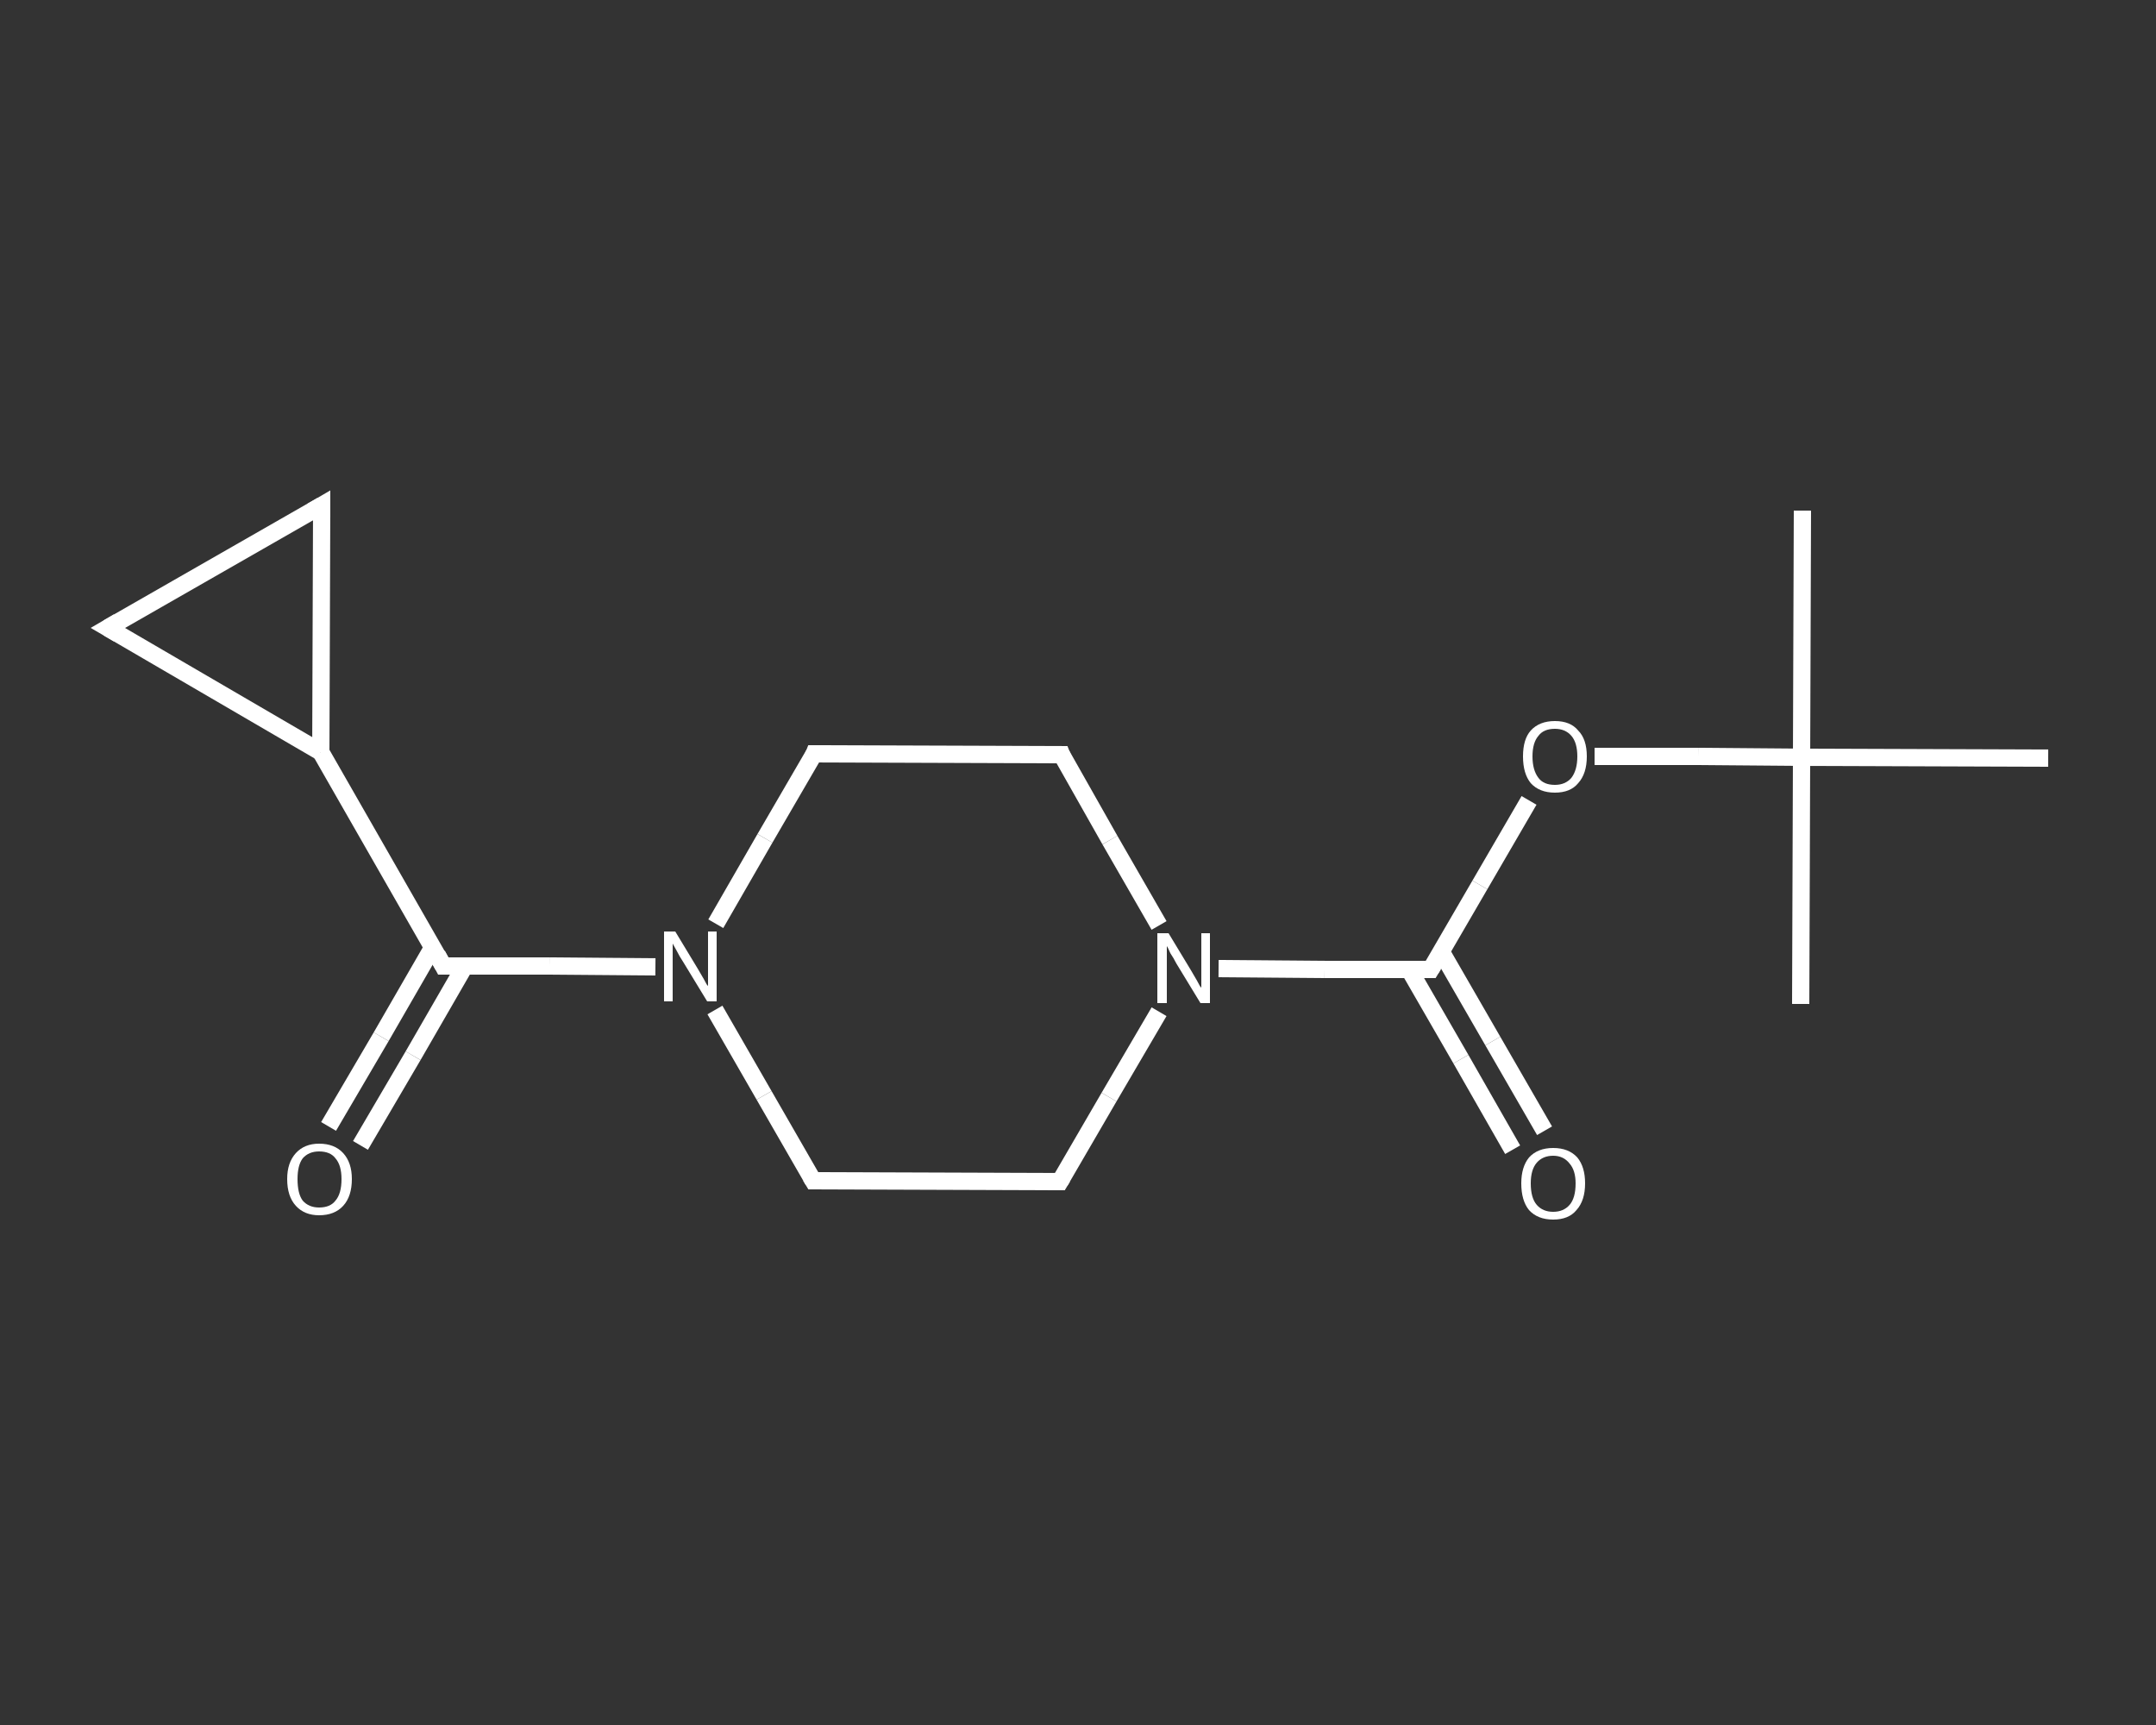 <?xml version='1.0' encoding='iso-8859-1'?>
<svg version='1.1' baseProfile='full'
              xmlns='http://www.w3.org/2000/svg'
                      xmlns:rdkit='http://www.rdkit.org/xml'
                      xmlns:xlink='http://www.w3.org/1999/xlink'
                  xml:space='preserve'
width='250px' height='200px' viewBox='0 0 250 200'>
<rect x="0" y="0" width="250" height="200" fill="#333333" stroke="none"/>
<!-- END OF HEADER -->
<rect style='opacity:1.0;fill:transparent;stroke:none' width='250.0' height='200.0' x='0.0' y='0.0'> </rect>
<path class='bond-0 atom-0 atom-1' d='M 209.0,59.2 L 208.9,87.8' style='fill:none;fill-rule:evenodd;stroke:#FFFFFF;stroke-width:2.0px;stroke-linecap:butt;stroke-linejoin:miter;stroke-opacity:1' />
<path class='bond-1 atom-1 atom-2' d='M 208.9,87.8 L 208.8,116.4' style='fill:none;fill-rule:evenodd;stroke:#FFFFFF;stroke-width:2.0px;stroke-linecap:butt;stroke-linejoin:miter;stroke-opacity:1' />
<path class='bond-2 atom-1 atom-3' d='M 208.9,87.8 L 237.5,87.9' style='fill:none;fill-rule:evenodd;stroke:#FFFFFF;stroke-width:2.0px;stroke-linecap:butt;stroke-linejoin:miter;stroke-opacity:1' />
<path class='bond-3 atom-1 atom-4' d='M 208.9,87.8 L 196.9,87.7' style='fill:none;fill-rule:evenodd;stroke:#FFFFFF;stroke-width:2.0px;stroke-linecap:butt;stroke-linejoin:miter;stroke-opacity:1' />
<path class='bond-3 atom-1 atom-4' d='M 196.9,87.7 L 184.9,87.7' style='fill:none;fill-rule:evenodd;stroke:#FFFFFF;stroke-width:2.0px;stroke-linecap:butt;stroke-linejoin:miter;stroke-opacity:1' />
<path class='bond-4 atom-4 atom-5' d='M 177.3,92.8 L 171.6,102.6' style='fill:none;fill-rule:evenodd;stroke:#FFFFFF;stroke-width:2.0px;stroke-linecap:butt;stroke-linejoin:miter;stroke-opacity:1' />
<path class='bond-4 atom-4 atom-5' d='M 171.6,102.6 L 165.9,112.4' style='fill:none;fill-rule:evenodd;stroke:#FFFFFF;stroke-width:2.0px;stroke-linecap:butt;stroke-linejoin:miter;stroke-opacity:1' />
<path class='bond-5 atom-5 atom-6' d='M 163.4,112.4 L 169.4,122.8' style='fill:none;fill-rule:evenodd;stroke:#FFFFFF;stroke-width:2.0px;stroke-linecap:butt;stroke-linejoin:miter;stroke-opacity:1' />
<path class='bond-5 atom-5 atom-6' d='M 169.4,122.8 L 175.4,133.3' style='fill:none;fill-rule:evenodd;stroke:#FFFFFF;stroke-width:2.0px;stroke-linecap:butt;stroke-linejoin:miter;stroke-opacity:1' />
<path class='bond-5 atom-5 atom-6' d='M 167.1,110.3 L 173.1,120.7' style='fill:none;fill-rule:evenodd;stroke:#FFFFFF;stroke-width:2.0px;stroke-linecap:butt;stroke-linejoin:miter;stroke-opacity:1' />
<path class='bond-5 atom-5 atom-6' d='M 173.1,120.7 L 179.1,131.1' style='fill:none;fill-rule:evenodd;stroke:#FFFFFF;stroke-width:2.0px;stroke-linecap:butt;stroke-linejoin:miter;stroke-opacity:1' />
<path class='bond-6 atom-5 atom-7' d='M 165.9,112.4 L 153.6,112.4' style='fill:none;fill-rule:evenodd;stroke:#FFFFFF;stroke-width:2.0px;stroke-linecap:butt;stroke-linejoin:miter;stroke-opacity:1' />
<path class='bond-6 atom-5 atom-7' d='M 153.6,112.4 L 141.3,112.3' style='fill:none;fill-rule:evenodd;stroke:#FFFFFF;stroke-width:2.0px;stroke-linecap:butt;stroke-linejoin:miter;stroke-opacity:1' />
<path class='bond-7 atom-7 atom-8' d='M 134.4,117.3 L 128.6,127.2' style='fill:none;fill-rule:evenodd;stroke:#FFFFFF;stroke-width:2.0px;stroke-linecap:butt;stroke-linejoin:miter;stroke-opacity:1' />
<path class='bond-7 atom-7 atom-8' d='M 128.6,127.2 L 122.9,137.0' style='fill:none;fill-rule:evenodd;stroke:#FFFFFF;stroke-width:2.0px;stroke-linecap:butt;stroke-linejoin:miter;stroke-opacity:1' />
<path class='bond-8 atom-8 atom-9' d='M 122.9,137.0 L 94.3,136.9' style='fill:none;fill-rule:evenodd;stroke:#FFFFFF;stroke-width:2.0px;stroke-linecap:butt;stroke-linejoin:miter;stroke-opacity:1' />
<path class='bond-9 atom-9 atom-10' d='M 94.3,136.9 L 88.6,127.0' style='fill:none;fill-rule:evenodd;stroke:#FFFFFF;stroke-width:2.0px;stroke-linecap:butt;stroke-linejoin:miter;stroke-opacity:1' />
<path class='bond-9 atom-9 atom-10' d='M 88.6,127.0 L 82.9,117.1' style='fill:none;fill-rule:evenodd;stroke:#FFFFFF;stroke-width:2.0px;stroke-linecap:butt;stroke-linejoin:miter;stroke-opacity:1' />
<path class='bond-10 atom-10 atom-11' d='M 76.0,112.1 L 63.7,112.0' style='fill:none;fill-rule:evenodd;stroke:#FFFFFF;stroke-width:2.0px;stroke-linecap:butt;stroke-linejoin:miter;stroke-opacity:1' />
<path class='bond-10 atom-10 atom-11' d='M 63.7,112.0 L 51.4,112.0' style='fill:none;fill-rule:evenodd;stroke:#FFFFFF;stroke-width:2.0px;stroke-linecap:butt;stroke-linejoin:miter;stroke-opacity:1' />
<path class='bond-11 atom-11 atom-12' d='M 50.2,109.8 L 44.2,120.2' style='fill:none;fill-rule:evenodd;stroke:#FFFFFF;stroke-width:2.0px;stroke-linecap:butt;stroke-linejoin:miter;stroke-opacity:1' />
<path class='bond-11 atom-11 atom-12' d='M 44.2,120.2 L 38.1,130.6' style='fill:none;fill-rule:evenodd;stroke:#FFFFFF;stroke-width:2.0px;stroke-linecap:butt;stroke-linejoin:miter;stroke-opacity:1' />
<path class='bond-11 atom-11 atom-12' d='M 53.9,112.0 L 47.9,122.4' style='fill:none;fill-rule:evenodd;stroke:#FFFFFF;stroke-width:2.0px;stroke-linecap:butt;stroke-linejoin:miter;stroke-opacity:1' />
<path class='bond-11 atom-11 atom-12' d='M 47.9,122.4 L 41.8,132.8' style='fill:none;fill-rule:evenodd;stroke:#FFFFFF;stroke-width:2.0px;stroke-linecap:butt;stroke-linejoin:miter;stroke-opacity:1' />
<path class='bond-12 atom-11 atom-13' d='M 51.4,112.0 L 37.2,87.2' style='fill:none;fill-rule:evenodd;stroke:#FFFFFF;stroke-width:2.0px;stroke-linecap:butt;stroke-linejoin:miter;stroke-opacity:1' />
<path class='bond-13 atom-13 atom-14' d='M 37.2,87.2 L 12.5,72.8' style='fill:none;fill-rule:evenodd;stroke:#FFFFFF;stroke-width:2.0px;stroke-linecap:butt;stroke-linejoin:miter;stroke-opacity:1' />
<path class='bond-14 atom-14 atom-15' d='M 12.5,72.8 L 37.3,58.6' style='fill:none;fill-rule:evenodd;stroke:#FFFFFF;stroke-width:2.0px;stroke-linecap:butt;stroke-linejoin:miter;stroke-opacity:1' />
<path class='bond-15 atom-10 atom-16' d='M 83.0,107.1 L 88.7,97.2' style='fill:none;fill-rule:evenodd;stroke:#FFFFFF;stroke-width:2.0px;stroke-linecap:butt;stroke-linejoin:miter;stroke-opacity:1' />
<path class='bond-15 atom-10 atom-16' d='M 88.7,97.2 L 94.4,87.4' style='fill:none;fill-rule:evenodd;stroke:#FFFFFF;stroke-width:2.0px;stroke-linecap:butt;stroke-linejoin:miter;stroke-opacity:1' />
<path class='bond-16 atom-16 atom-17' d='M 94.4,87.4 L 123.1,87.5' style='fill:none;fill-rule:evenodd;stroke:#FFFFFF;stroke-width:2.0px;stroke-linecap:butt;stroke-linejoin:miter;stroke-opacity:1' />
<path class='bond-17 atom-17 atom-7' d='M 123.1,87.5 L 128.7,97.4' style='fill:none;fill-rule:evenodd;stroke:#FFFFFF;stroke-width:2.0px;stroke-linecap:butt;stroke-linejoin:miter;stroke-opacity:1' />
<path class='bond-17 atom-17 atom-7' d='M 128.7,97.4 L 134.4,107.3' style='fill:none;fill-rule:evenodd;stroke:#FFFFFF;stroke-width:2.0px;stroke-linecap:butt;stroke-linejoin:miter;stroke-opacity:1' />
<path class='bond-18 atom-15 atom-13' d='M 37.3,58.6 L 37.2,87.2' style='fill:none;fill-rule:evenodd;stroke:#FFFFFF;stroke-width:2.0px;stroke-linecap:butt;stroke-linejoin:miter;stroke-opacity:1' />
<path d='M 166.2,111.9 L 165.9,112.4 L 165.3,112.4' style='fill:none;stroke:#FFFFFF;stroke-width:2.0px;stroke-linecap:butt;stroke-linejoin:miter;stroke-opacity:1;' />
<path d='M 123.2,136.5 L 122.9,137.0 L 121.5,137.0' style='fill:none;stroke:#FFFFFF;stroke-width:2.0px;stroke-linecap:butt;stroke-linejoin:miter;stroke-opacity:1;' />
<path d='M 95.7,136.9 L 94.3,136.9 L 94.0,136.4' style='fill:none;stroke:#FFFFFF;stroke-width:2.0px;stroke-linecap:butt;stroke-linejoin:miter;stroke-opacity:1;' />
<path d='M 52.1,112.0 L 51.4,112.0 L 50.7,110.7' style='fill:none;stroke:#FFFFFF;stroke-width:2.0px;stroke-linecap:butt;stroke-linejoin:miter;stroke-opacity:1;' />
<path d='M 13.7,73.5 L 12.5,72.8 L 13.7,72.1' style='fill:none;stroke:#FFFFFF;stroke-width:2.0px;stroke-linecap:butt;stroke-linejoin:miter;stroke-opacity:1;' />
<path d='M 36.1,59.3 L 37.3,58.6 L 37.3,60.0' style='fill:none;stroke:#FFFFFF;stroke-width:2.0px;stroke-linecap:butt;stroke-linejoin:miter;stroke-opacity:1;' />
<path d='M 94.2,87.9 L 94.4,87.4 L 95.9,87.4' style='fill:none;stroke:#FFFFFF;stroke-width:2.0px;stroke-linecap:butt;stroke-linejoin:miter;stroke-opacity:1;' />
<path d='M 121.6,87.5 L 123.1,87.5 L 123.3,88.0' style='fill:none;stroke:#FFFFFF;stroke-width:2.0px;stroke-linecap:butt;stroke-linejoin:miter;stroke-opacity:1;' />
<path class='atom-4' d='M 176.6 87.7
Q 176.6 85.7, 177.5 84.7
Q 178.5 83.6, 180.3 83.6
Q 182.1 83.6, 183.0 84.7
Q 184.0 85.7, 184.0 87.7
Q 184.0 89.7, 183.0 90.8
Q 182.1 91.9, 180.3 91.9
Q 178.5 91.9, 177.5 90.8
Q 176.6 89.7, 176.6 87.7
M 180.3 91.0
Q 181.5 91.0, 182.2 90.2
Q 182.9 89.3, 182.9 87.7
Q 182.9 86.1, 182.2 85.3
Q 181.5 84.5, 180.3 84.5
Q 179.0 84.5, 178.4 85.3
Q 177.7 86.1, 177.7 87.7
Q 177.7 89.3, 178.4 90.2
Q 179.0 91.0, 180.3 91.0
' fill='#FFFFFF'/>
<path class='atom-6' d='M 176.4 137.2
Q 176.4 135.3, 177.3 134.2
Q 178.3 133.1, 180.1 133.1
Q 181.9 133.1, 182.9 134.2
Q 183.8 135.3, 183.8 137.2
Q 183.8 139.2, 182.8 140.3
Q 181.9 141.4, 180.1 141.4
Q 178.3 141.4, 177.3 140.3
Q 176.4 139.2, 176.4 137.2
M 180.1 140.5
Q 181.3 140.5, 182.0 139.7
Q 182.7 138.9, 182.7 137.2
Q 182.7 135.7, 182.0 134.9
Q 181.3 134.0, 180.1 134.0
Q 178.9 134.0, 178.2 134.8
Q 177.5 135.6, 177.5 137.2
Q 177.5 138.9, 178.2 139.7
Q 178.9 140.5, 180.1 140.5
' fill='#FFFFFF'/>
<path class='atom-7' d='M 135.5 108.2
L 138.1 112.5
Q 138.4 113.0, 138.8 113.7
Q 139.2 114.5, 139.3 114.5
L 139.3 108.2
L 140.3 108.2
L 140.3 116.3
L 139.2 116.3
L 136.4 111.7
Q 136.1 111.1, 135.7 110.5
Q 135.4 109.8, 135.3 109.7
L 135.3 116.3
L 134.2 116.3
L 134.2 108.2
L 135.5 108.2
' fill='#FFFFFF'/>
<path class='atom-10' d='M 78.3 108.0
L 80.9 112.3
Q 81.2 112.8, 81.6 113.5
Q 82.0 114.3, 82.1 114.3
L 82.1 108.0
L 83.1 108.0
L 83.1 116.1
L 82.0 116.1
L 79.2 111.5
Q 78.8 110.9, 78.5 110.3
Q 78.1 109.6, 78.0 109.4
L 78.0 116.1
L 77.0 116.1
L 77.0 108.0
L 78.3 108.0
' fill='#FFFFFF'/>
<path class='atom-12' d='M 33.3 136.7
Q 33.3 134.8, 34.3 133.7
Q 35.3 132.6, 37.0 132.6
Q 38.8 132.6, 39.8 133.7
Q 40.8 134.8, 40.8 136.7
Q 40.8 138.7, 39.8 139.8
Q 38.8 140.9, 37.0 140.9
Q 35.3 140.9, 34.3 139.8
Q 33.3 138.7, 33.3 136.7
M 37.0 140.0
Q 38.3 140.0, 38.9 139.2
Q 39.6 138.4, 39.6 136.7
Q 39.6 135.1, 38.9 134.3
Q 38.3 133.5, 37.0 133.5
Q 35.8 133.5, 35.1 134.3
Q 34.5 135.1, 34.5 136.7
Q 34.5 138.4, 35.1 139.2
Q 35.8 140.0, 37.0 140.0
' fill='#FFFFFF'/>
</svg>
